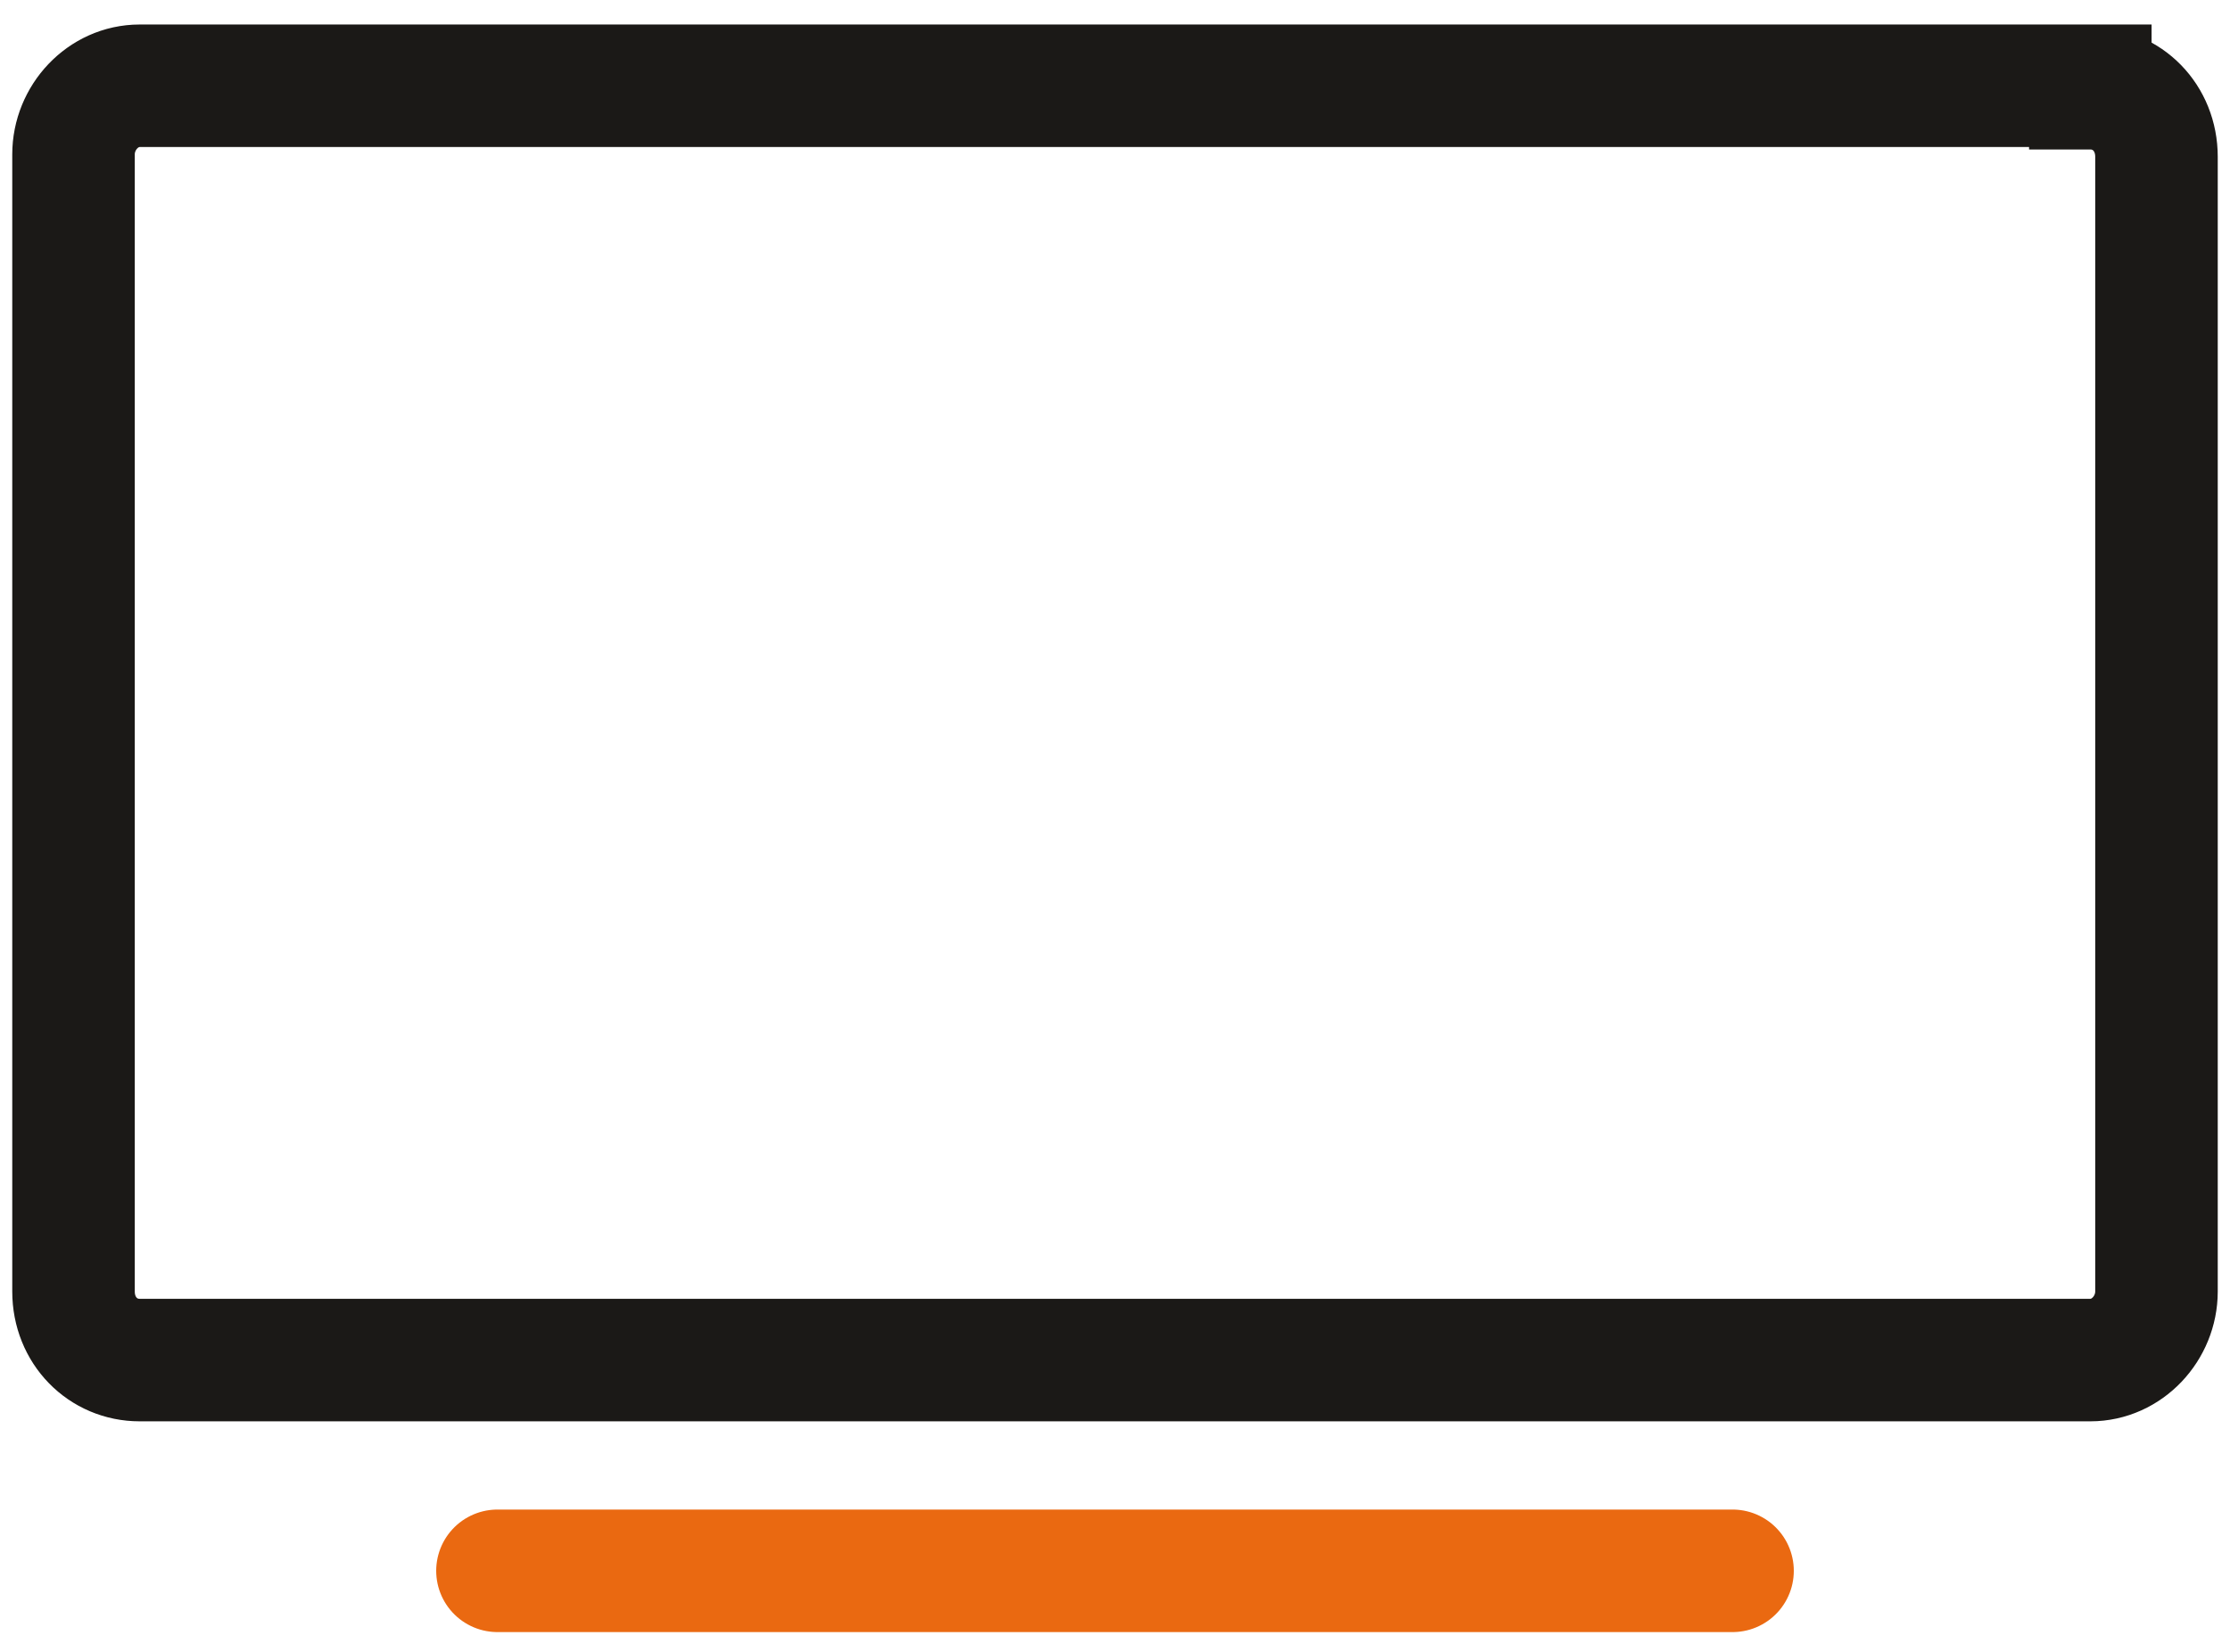 <?xml version="1.0" encoding="UTF-8"?>
<svg id="Layer_1" xmlns="http://www.w3.org/2000/svg" version="1.1" viewBox="0 0 91 67.4">
  <!-- Generator: Adobe Illustrator 29.0.0, SVG Export Plug-In . SVG Version: 2.1.0 Build 186)  -->
  <defs>
    <style>
      .st0 {
        stroke: #1b1917;
      }

      .st0, .st1 {
        fill: none;
        stroke-linecap: round;
        stroke-miterlimit: 133.3;
        stroke-width: 5px;
      }

      .st1 {
        stroke: #ea6911;
      }
    </style>
  </defs>
  <path class="st0" d="M85.3,3.5H5.7c-1.5,0-2.7,1.3-2.7,2.8v46.4c0,1.6,1.2,2.8,2.7,2.8h79.6c1.5,0,2.7-1.3,2.7-2.8V6.4c0-1.6-1.2-2.8-2.7-2.8Z"/>
  <path class="st1" d="M20.3,64.1h50.4"/>
</svg>